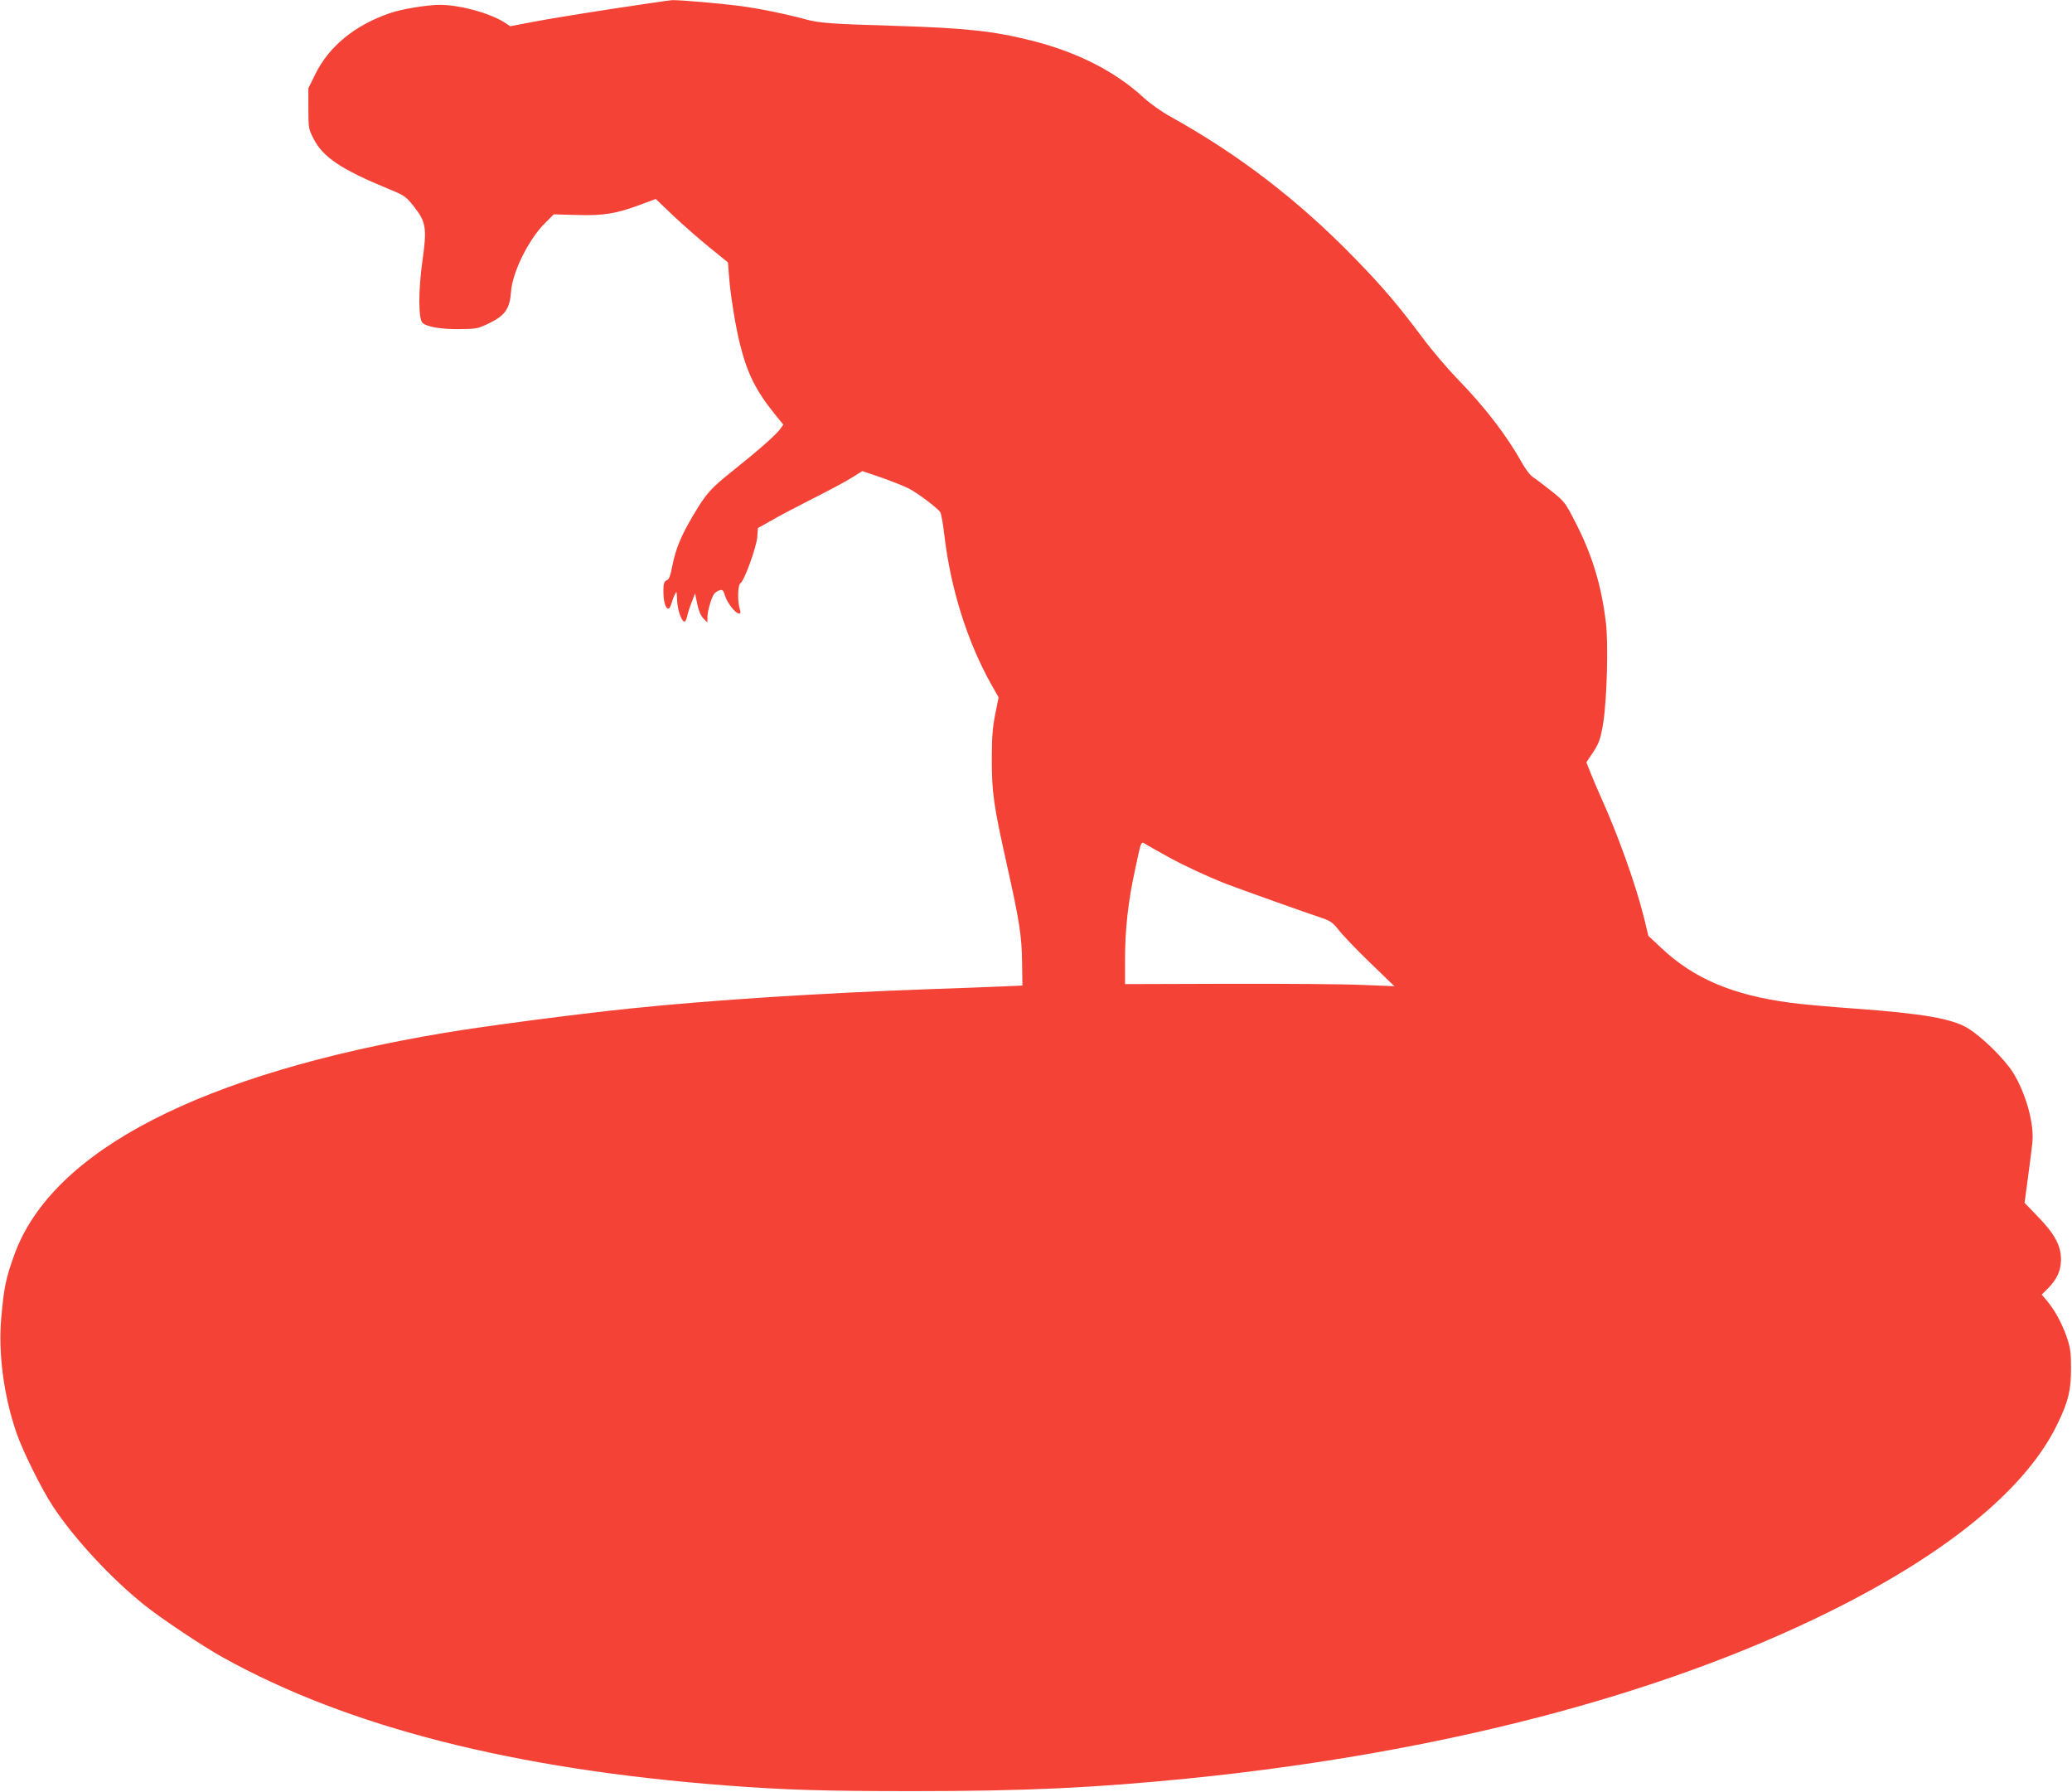 <?xml version="1.0" standalone="no"?>
<!DOCTYPE svg PUBLIC "-//W3C//DTD SVG 20010904//EN"
 "http://www.w3.org/TR/2001/REC-SVG-20010904/DTD/svg10.dtd">
<svg version="1.0" xmlns="http://www.w3.org/2000/svg"
 width="1280pt" height="1107pt" viewBox="0 0 1280 1107"
 preserveAspectRatio="xMidYMid meet">
<g transform="translate(0,1107) scale(0.1,-0.1)"
fill="#f44336" stroke="none">
<path d="M3780 11015 c-190 -29 -409 -65 -486 -80 l-142 -27 -38 25 c-94 58
-274 107 -398 107 -77 0 -235 -26 -307 -51 -216 -74 -378 -206 -462 -379 l-42
-85 0 -125 c0 -118 2 -128 30 -183 59 -118 171 -193 470 -316 95 -39 103 -45
152 -107 75 -95 81 -133 53 -333 -26 -182 -26 -360 0 -385 25 -25 118 -41 233
-39 101 1 111 3 182 38 95 46 125 90 132 193 8 118 105 316 204 418 l60 60
142 -4 c164 -5 245 8 394 64 l94 35 112 -107 c62 -58 162 -146 223 -195 l111
-90 7 -89 c8 -110 40 -308 67 -415 46 -184 98 -288 219 -438 l49 -60 -20 -28
c-24 -34 -128 -126 -286 -252 -145 -116 -168 -142 -250 -279 -75 -126 -109
-208 -130 -315 -12 -63 -21 -84 -35 -88 -12 -4 -18 -17 -19 -38 -4 -79 9 -137
31 -137 5 0 14 17 20 38 9 34 29 74 30 62 0 -3 2 -30 4 -61 4 -56 28 -119 45
-119 5 0 12 15 16 33 3 17 16 57 28 87 l21 55 13 -65 c9 -44 22 -73 38 -90
l25 -25 0 31 c0 38 25 124 42 146 7 9 22 19 34 22 18 5 23 0 33 -34 13 -44 65
-110 86 -110 11 0 11 7 4 32 -14 51 -11 146 5 155 23 13 99 222 104 285 l4 56
82 46 c44 26 162 88 261 138 99 50 208 108 241 130 l61 38 118 -40 c65 -23
140 -53 168 -67 49 -24 169 -114 194 -144 7 -8 19 -74 27 -146 39 -331 142
-659 292 -925 l43 -76 -21 -104 c-16 -81 -21 -140 -21 -278 0 -208 11 -284 93
-651 78 -351 92 -437 94 -606 l2 -141 -140 -6 c-78 -3 -271 -11 -431 -16 -685
-25 -1332 -66 -1855 -120 -329 -34 -901 -109 -1144 -150 -1499 -251 -2422
-726 -2656 -1367 -54 -149 -65 -201 -82 -391 -20 -219 15 -484 93 -711 40
-116 154 -346 226 -456 129 -196 357 -443 563 -608 103 -83 362 -256 485 -324
774 -431 1801 -692 3110 -792 364 -28 607 -35 1155 -35 699 0 1120 20 1710 79
1538 156 2901 510 3945 1026 741 366 1231 770 1420 1173 64 134 79 201 79 336
0 99 -4 126 -28 195 -29 83 -74 165 -124 224 l-29 34 38 38 c56 56 81 111 81
179 0 85 -38 156 -140 262 l-85 88 21 157 c12 87 24 183 27 213 13 116 -39
305 -119 434 -53 85 -193 222 -280 275 -99 59 -275 90 -701 121 -154 11 -332
27 -395 36 -356 47 -597 149 -799 340 l-78 73 -27 112 c-50 202 -162 516 -266
744 -17 39 -45 103 -61 143 l-29 73 28 42 c50 72 60 100 77 208 22 144 31 477
16 609 -27 232 -85 424 -192 630 -60 117 -65 123 -148 189 -47 37 -98 76 -113
85 -15 10 -44 48 -64 84 -96 172 -232 349 -401 522 -61 63 -159 178 -216 255
-147 197 -249 317 -422 494 -347 356 -712 636 -1135 871 -53 29 -126 81 -165
117 -177 163 -412 282 -695 353 -231 58 -407 77 -832 90 -401 12 -475 17 -563
41 -126 34 -288 67 -410 83 -125 16 -370 37 -414 35 -15 -1 -181 -25 -371 -54z
m3440 -5240 c94 -52 243 -121 350 -163 80 -31 514 -186 592 -211 58 -20 71
-29 109 -77 23 -30 110 -121 193 -201 l150 -145 -199 8 c-110 5 -485 8 -832 7
l-633 -2 0 152 c0 183 19 359 61 550 43 199 34 182 77 156 20 -12 80 -45 132
-74z"/>
</g>
</svg>
